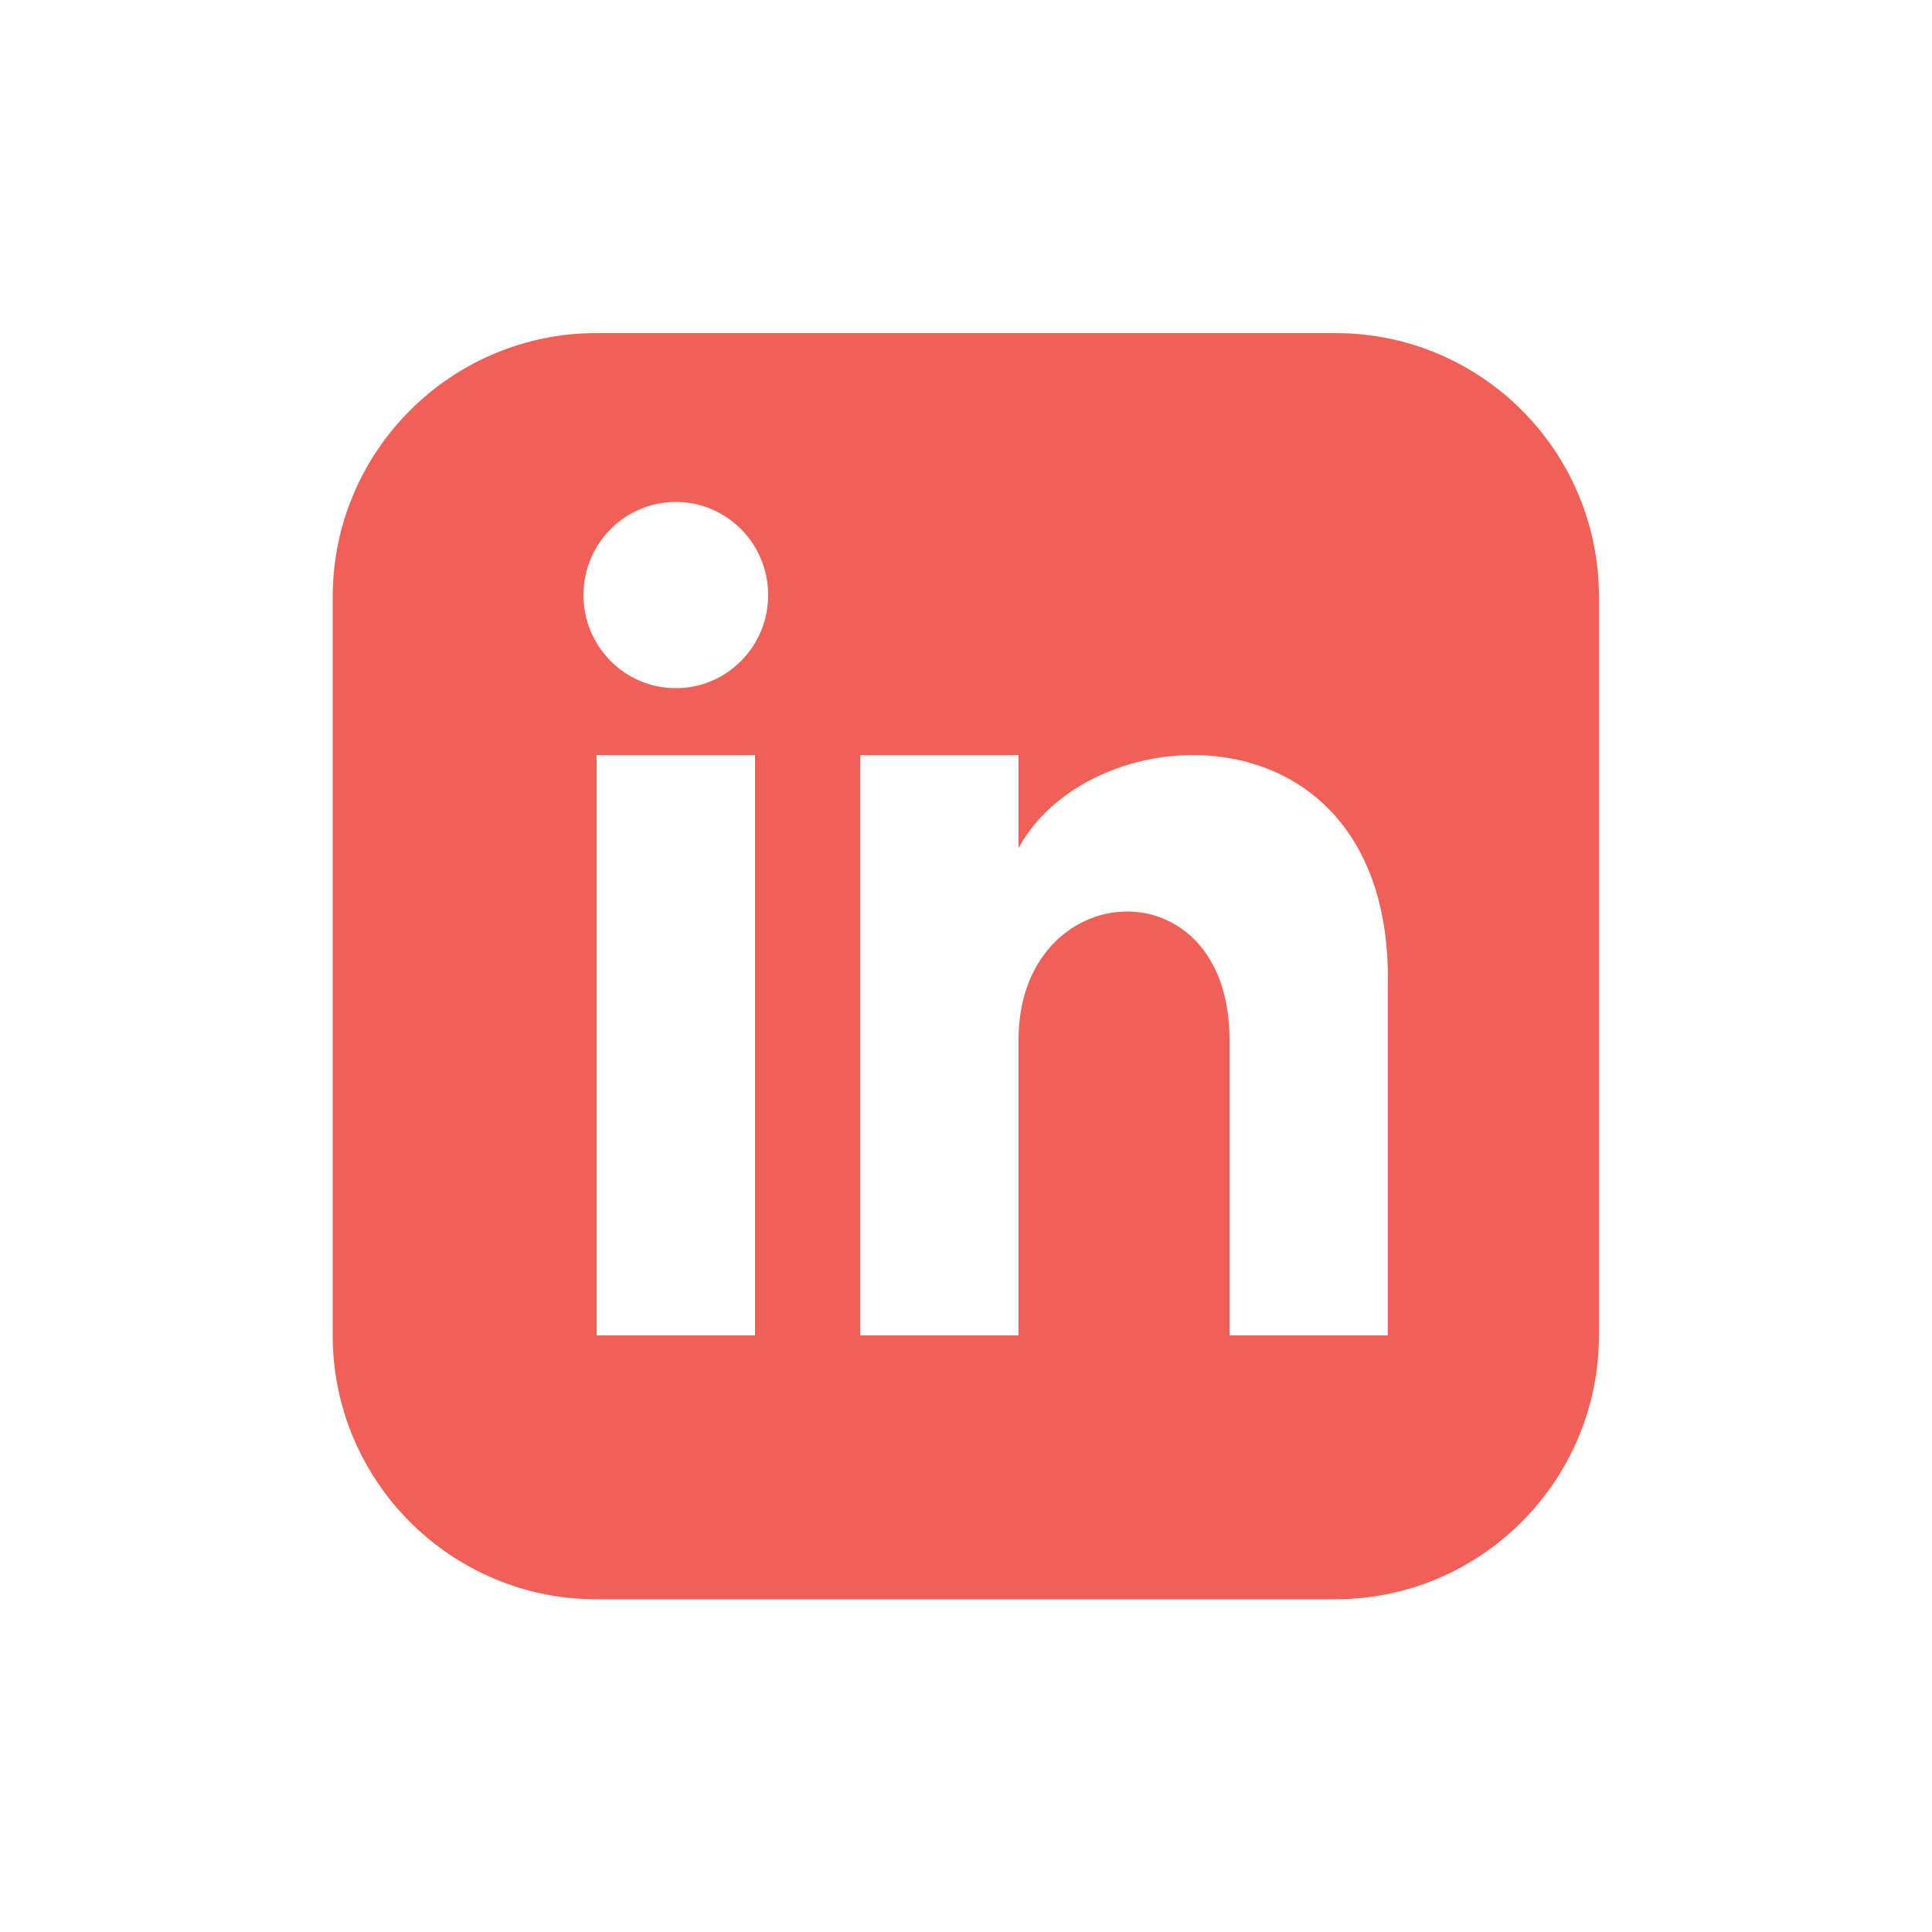 <?xml version="1.0" encoding="utf-8"?>
<!-- Generator: Adobe Illustrator 28.3.0, SVG Export Plug-In . SVG Version: 6.00 Build 0)  -->
<svg version="1.1" id="Layer_1" xmlns="http://www.w3.org/2000/svg" xmlns:xlink="http://www.w3.org/1999/xlink" x="0px" y="0px"
	 viewBox="0 0 50 50" style="enable-background:new 0 0 50 50;" xml:space="preserve">
<style type="text/css">
	.st0{fill:#F16056;}
</style>
<path class="st0" d="M34.56,8.62H15.44c-3.77,0-6.83,3.06-6.83,6.83v19.11c0,3.77,3.06,6.83,6.83,6.83h19.11
	c3.77,0,6.83-3.06,6.83-6.83V15.44C41.38,11.67,38.33,8.62,34.56,8.62z M19.54,34.56h-4.1V19.54h4.1V34.56z M17.49,17.81
	c-1.32,0-2.39-1.08-2.39-2.41s1.07-2.41,2.39-2.41s2.39,1.08,2.39,2.41S18.81,17.81,17.49,17.81z M35.92,34.56h-4.1v-7.65
	c0-4.6-5.46-4.25-5.46,0v7.65h-4.1V19.54h4.1v2.41c1.91-3.53,9.56-3.79,9.56,3.38V34.56z"/>
</svg>
